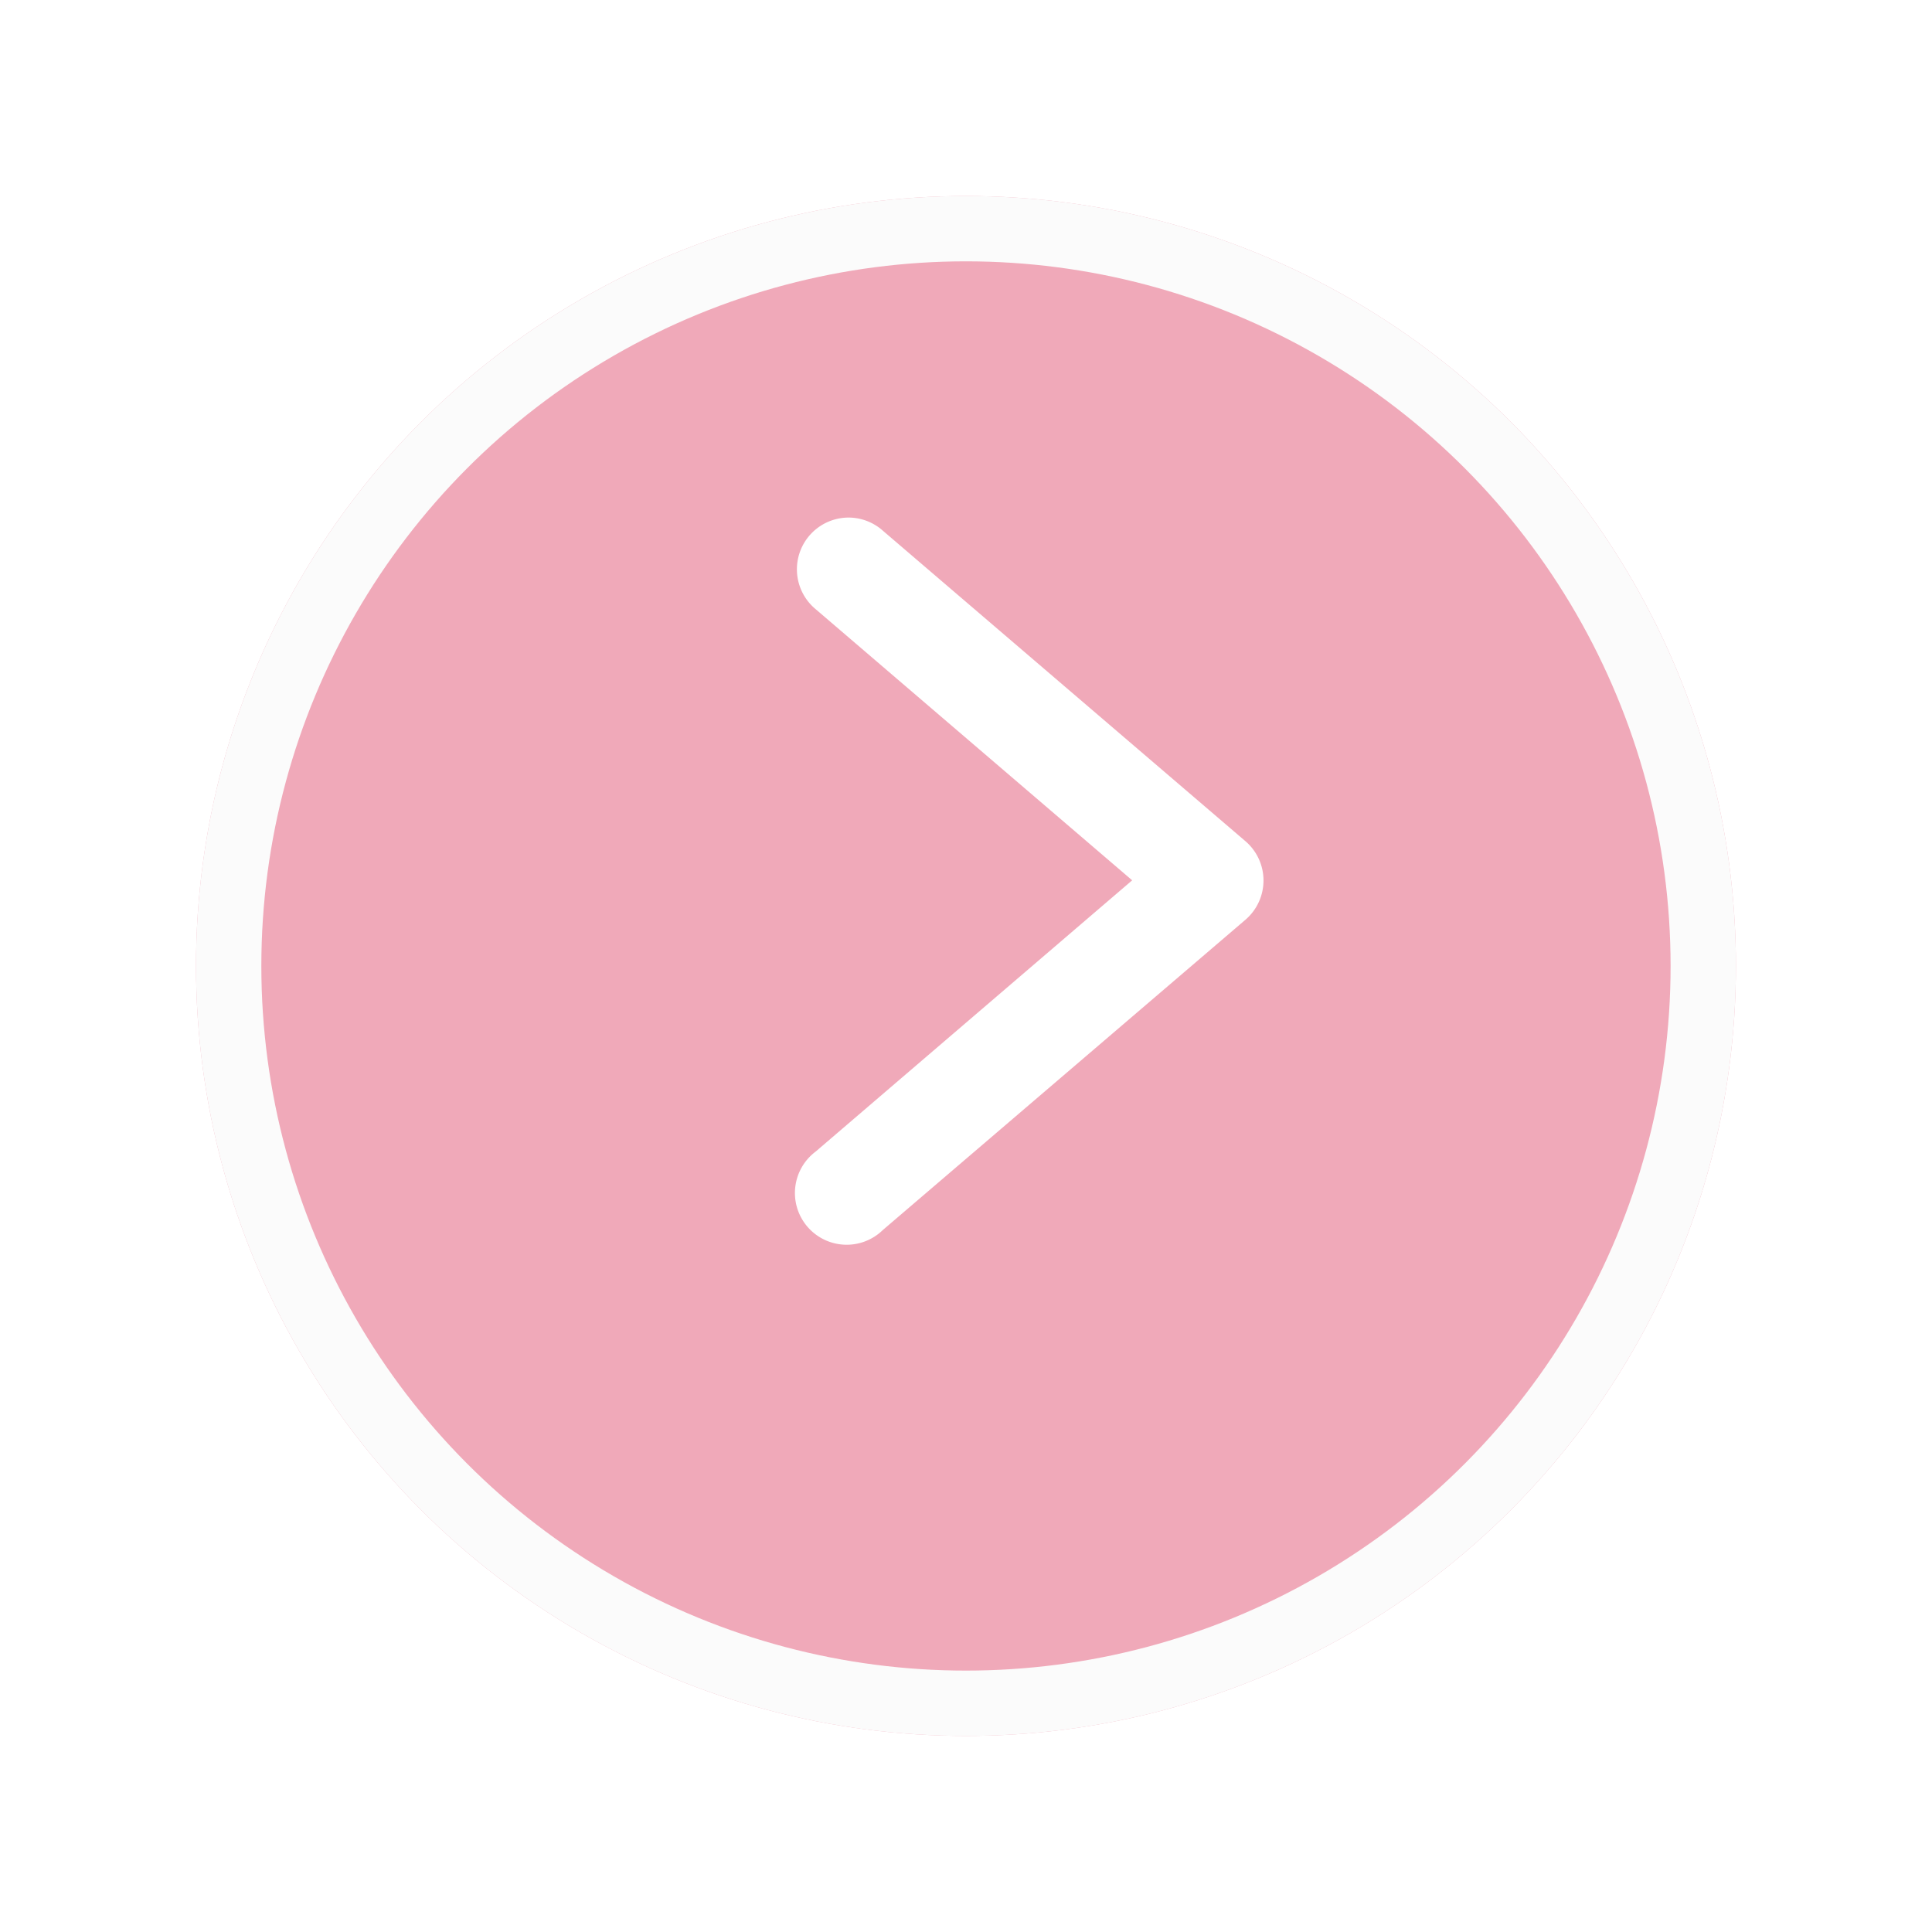 <svg xmlns="http://www.w3.org/2000/svg" xmlns:xlink="http://www.w3.org/1999/xlink" width="29.571" height="29.571" viewBox="0 0 29.571 29.571">
  <defs>
    <filter id="Ellipse_123" x="0" y="0" width="29.571" height="29.571" filterUnits="userSpaceOnUse">
      <feOffset dy="1" input="SourceAlpha"/>
      <feGaussianBlur stdDeviation="1" result="blur"/>
      <feFlood flood-color="#f0a9b9" flood-opacity="0.451"/>
      <feComposite operator="in" in2="blur"/>
      <feComposite in="SourceGraphic"/>
    </filter>
  </defs>
  <g id="Group_1695" data-name="Group 1695" transform="translate(3 2)">
    <g transform="matrix(1, 0, 0, 1, -3, -2)" filter="url(#Ellipse_123)">
      <g id="Ellipse_123-2" data-name="Ellipse 123" transform="translate(3 2)" fill="#f0a9b9" stroke="#fbfbfb" stroke-width="1">
        <circle cx="11.785" cy="11.785" r="11.785" stroke="none"/>
        <circle cx="11.785" cy="11.785" r="11.285" fill="none"/>
      </g>
    </g>
    <g id="layer1" transform="translate(9.159 5.922)">
      <path id="path9429" d="M2.82,291.965a.792.792,0,0,0-.521,1.4l4.847,4.152L2.3,301.67a.792.792,0,1,0,1.029,1.2l5.549-4.748a.792.792,0,0,0,0-1.205l-5.549-4.752a.791.791,0,0,0-.507-.2Z" transform="translate(-1.976 -291.965)" fill="#fff"/>
    </g>
  </g>
</svg>

